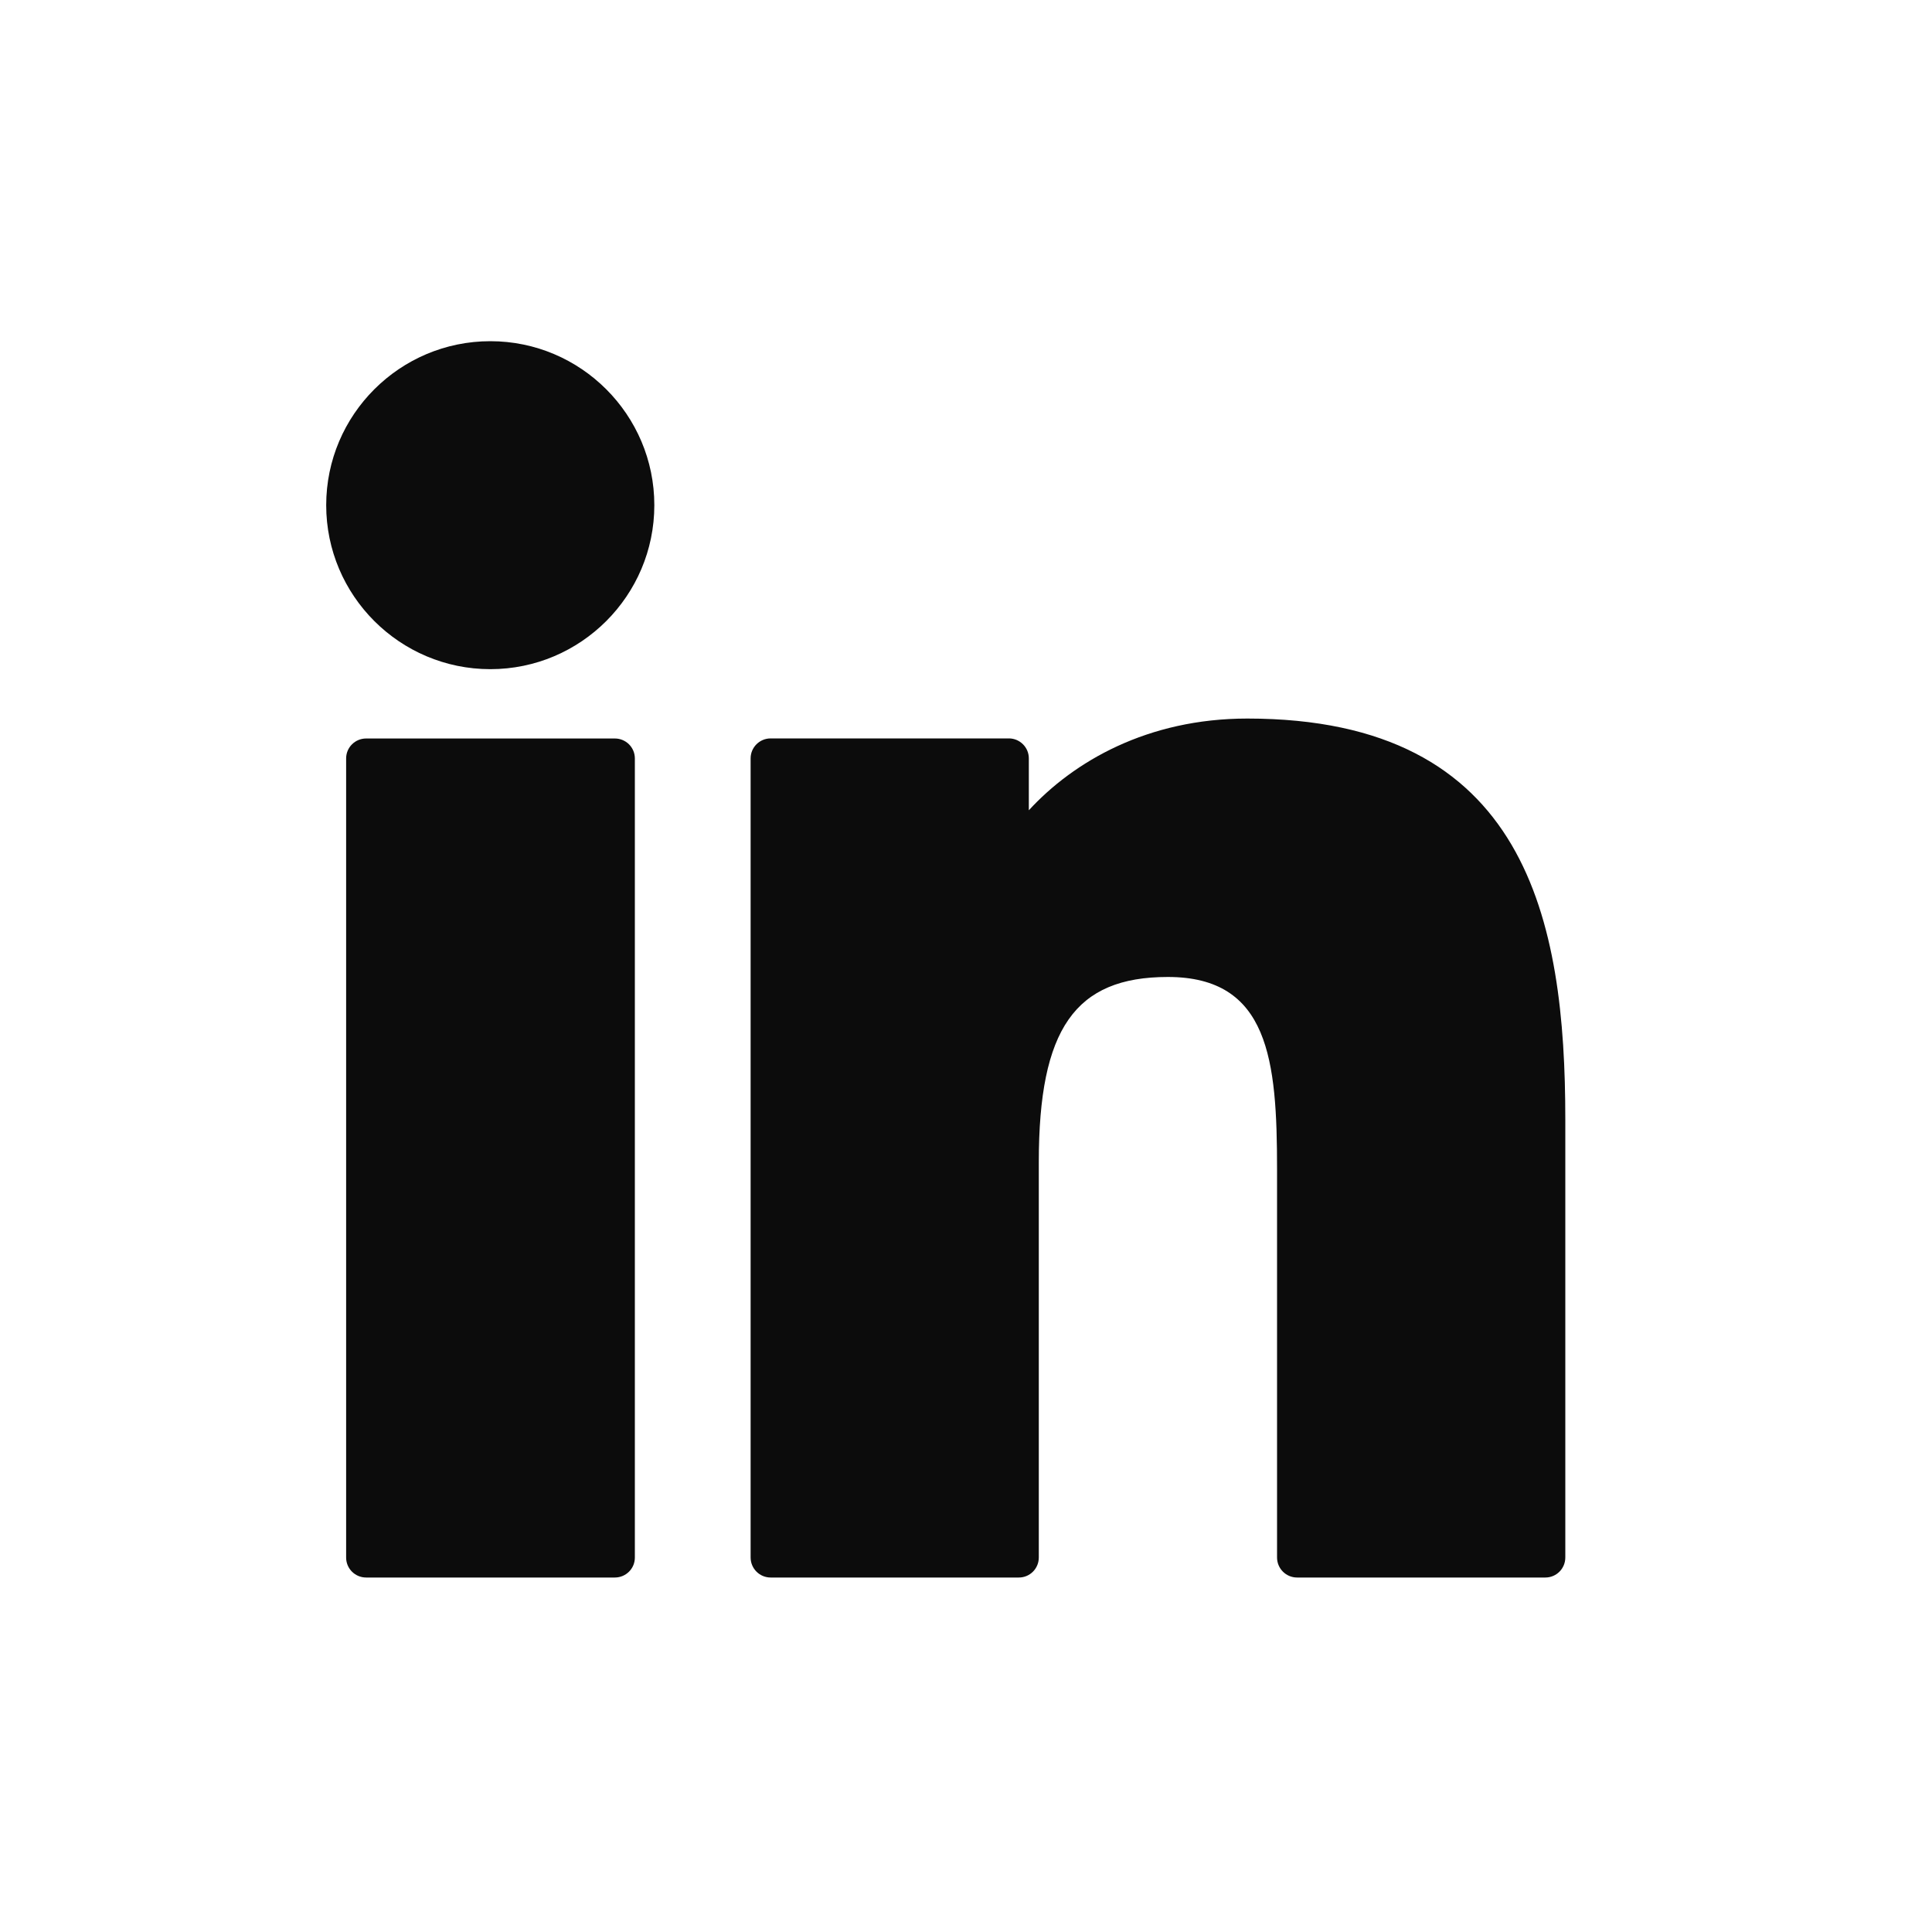 <svg width="25" height="25" viewBox="0 0 25 25" fill="none" xmlns="http://www.w3.org/2000/svg">
<path fill-rule="evenodd" clip-rule="evenodd" d="M6.345 4.415C5.174 4.415 4.221 5.367 4.221 6.537C4.221 7.707 5.174 8.659 6.345 8.659C7.515 8.659 8.467 7.707 8.467 6.537C8.467 5.367 7.515 4.415 6.345 4.415ZM7.956 9.556H4.738C4.595 9.556 4.479 9.671 4.479 9.814V20.155C4.479 20.298 4.595 20.413 4.738 20.413H7.956C8.099 20.413 8.215 20.298 8.215 20.155V9.814C8.215 9.671 8.099 9.556 7.956 9.556ZM13.313 10.485C13.893 9.854 14.848 9.298 16.141 9.298C19.767 9.298 20.255 11.918 20.255 14.482V20.154C20.255 20.297 20.14 20.413 19.997 20.413H16.784C16.641 20.413 16.525 20.297 16.525 20.154V15.127C16.525 13.719 16.421 12.642 15.112 12.642C13.911 12.642 13.442 13.314 13.442 15.038V20.154C13.442 20.297 13.327 20.413 13.184 20.413H9.972C9.829 20.413 9.713 20.297 9.713 20.154V9.813C9.713 9.671 9.829 9.555 9.972 9.555H13.055C13.197 9.555 13.313 9.671 13.313 9.813V10.485Z" fill="#0C0C0C"/>
</svg>
